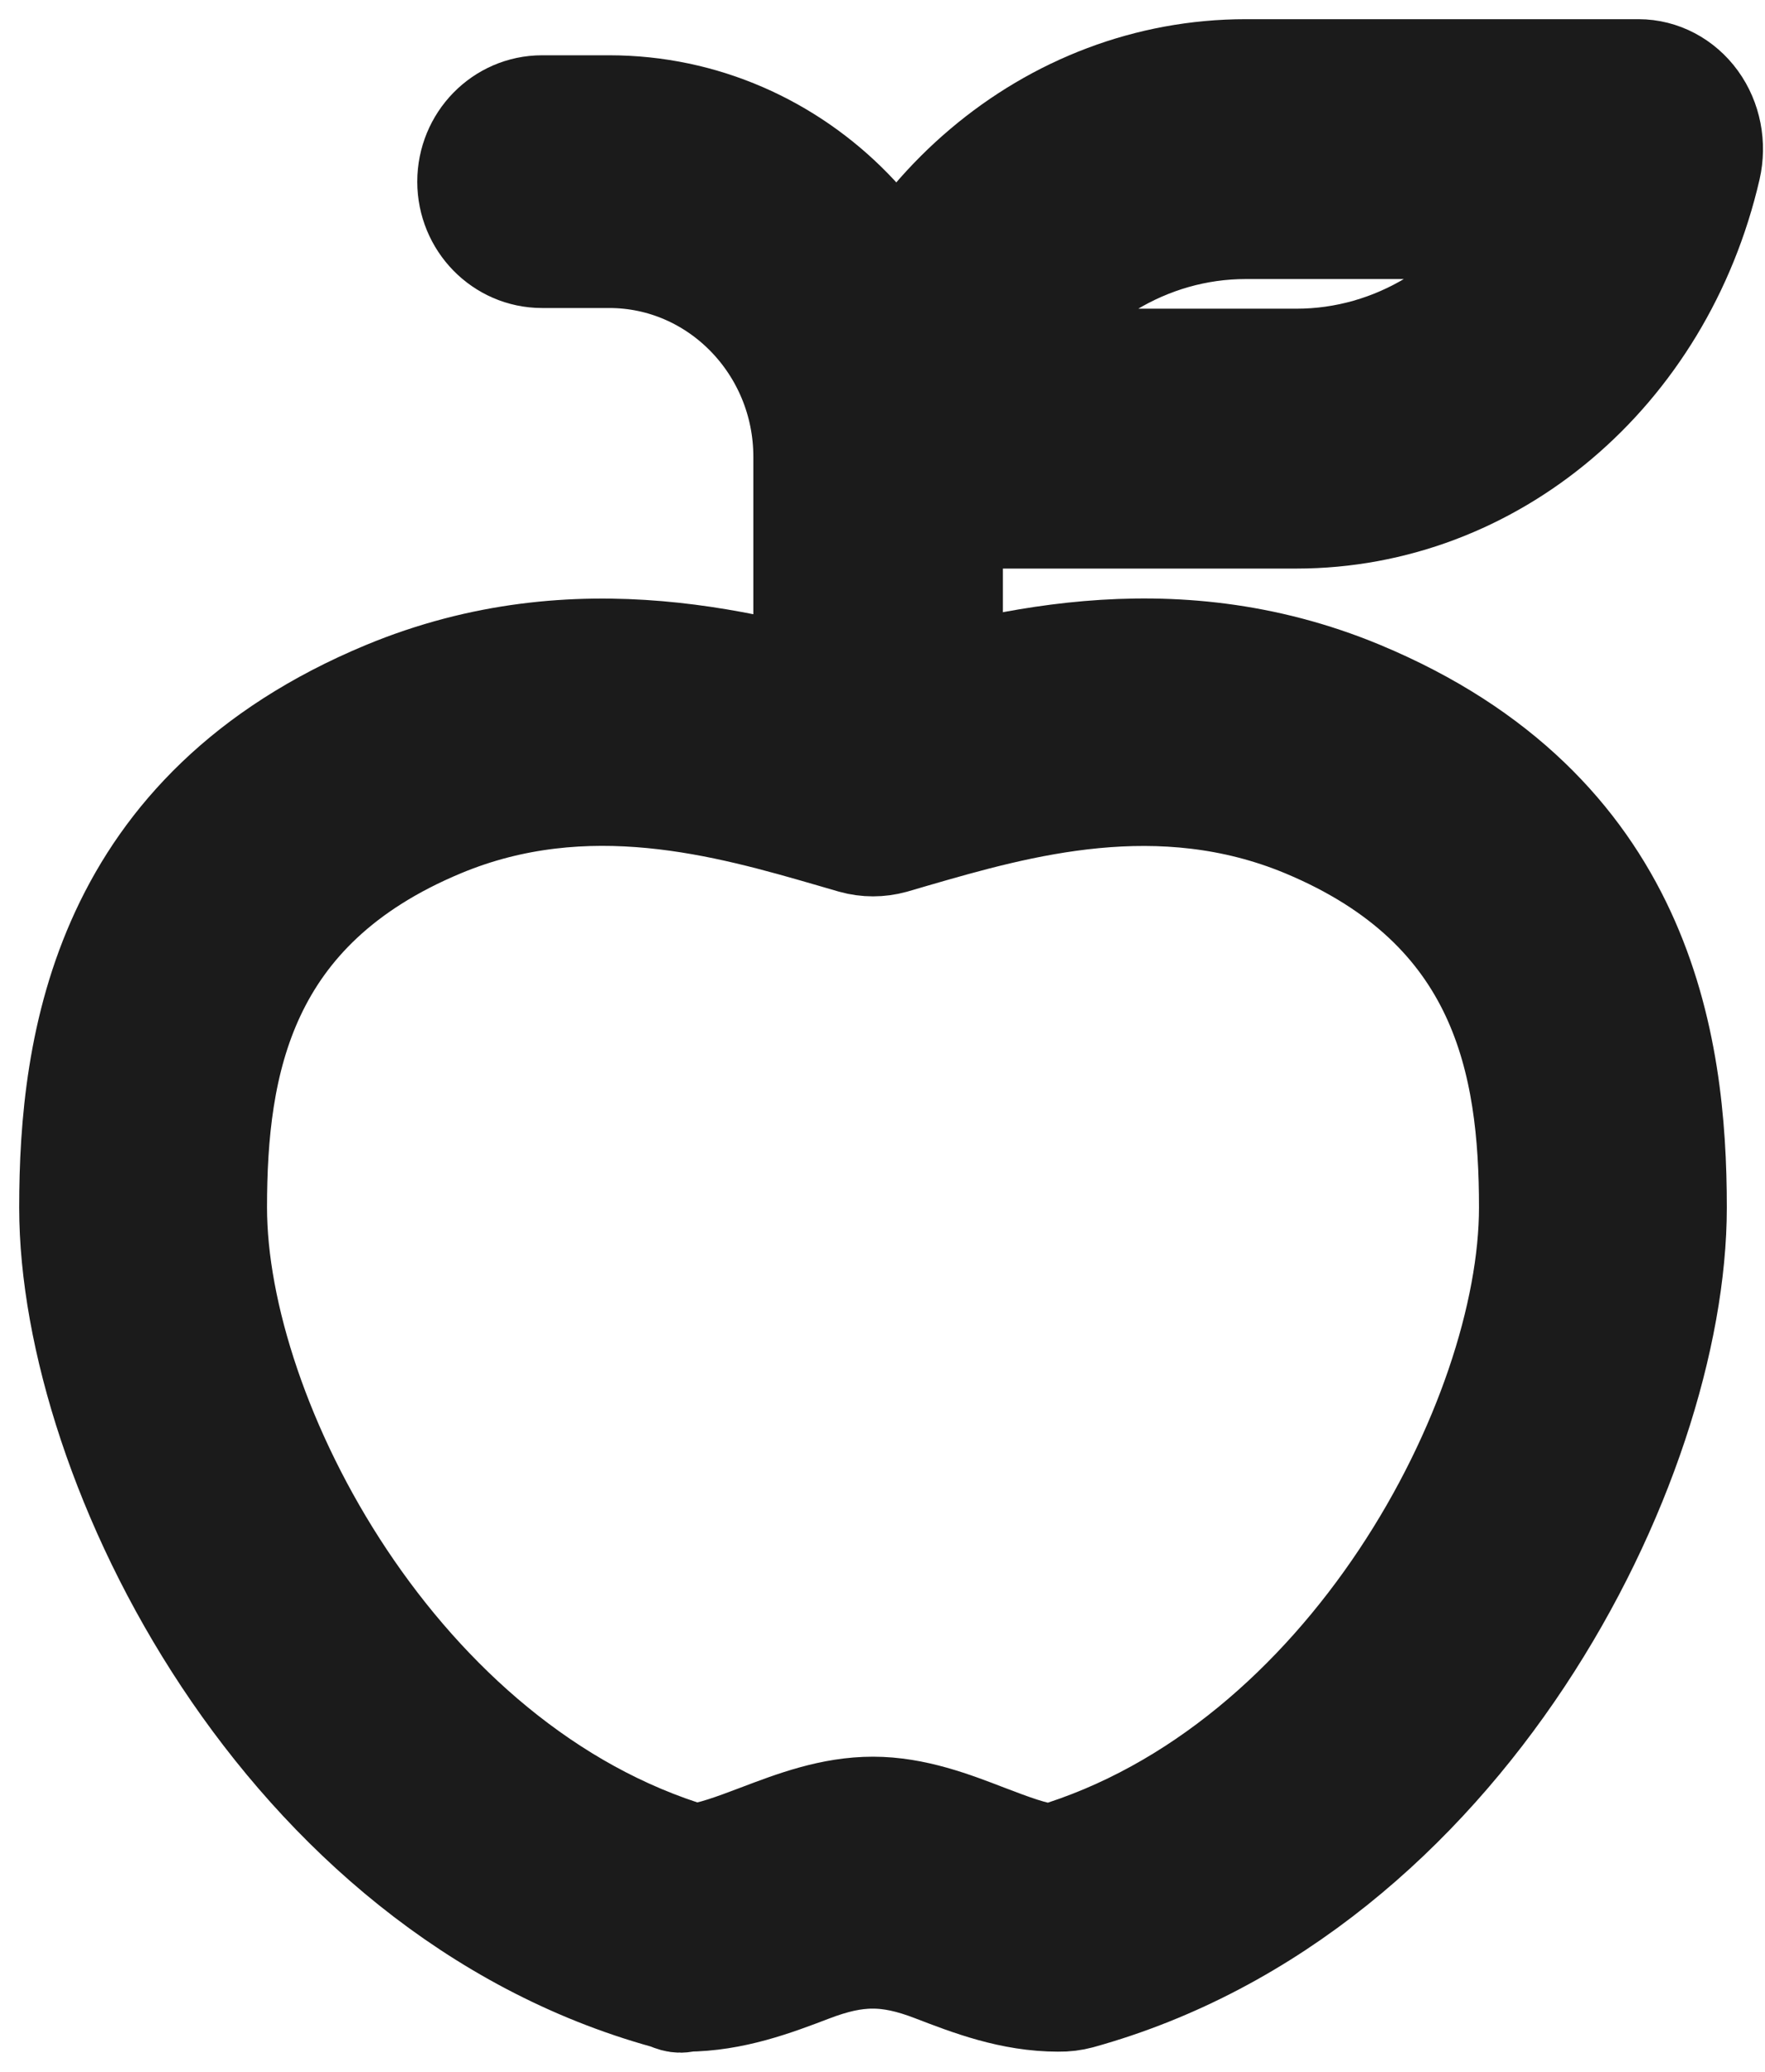 <svg width="46" height="54" viewBox="0 0 46 54" fill="none" xmlns="http://www.w3.org/2000/svg">
<path d="M33.785 13.319H23.549C23.013 13.319 22.508 13.052 22.177 12.595C21.846 12.139 21.731 11.539 21.86 10.976C23.079 5.69 27.443 2 32.468 2H42.703C43.24 2 43.748 2.268 44.079 2.724C44.41 3.181 44.525 3.777 44.396 4.343C43.174 9.629 38.813 13.319 33.785 13.319ZM26.161 9.546H33.785C36.403 9.546 38.758 8.075 40.095 5.773H32.468C29.849 5.773 27.495 7.245 26.161 9.546Z" fill="#1B1B1B" stroke="#1B1B1B" stroke-width="3"></path>
<path d="M22.886 21.807C21.919 21.807 21.134 21.004 21.134 20.014V11.908C21.134 8.942 18.776 6.528 15.879 6.528H14.127C13.16 6.528 12.375 5.725 12.375 4.735C12.375 3.745 13.16 2.941 14.127 2.941H15.879C20.707 2.941 24.638 6.966 24.638 11.908V20.014C24.638 21.004 23.853 21.807 22.886 21.807Z" fill="#1B1B1B" stroke="#1B1B1B" stroke-width="3"></path>
<path d="M27.584 51.974C26.387 51.974 25.333 51.567 24.395 51.206C23.157 50.727 22.299 50.741 21.075 51.209C20.138 51.567 19.072 51.97 17.876 51.974C17.672 52.046 17.561 51.953 17.409 51.908C7.486 49.163 2 38.081 2 31.472C2 27.222 2.84 21.223 10.107 18.199C15.084 16.132 19.664 17.458 22.697 18.336L22.752 18.347L22.808 18.333C25.841 17.458 30.431 16.129 35.398 18.195C42.661 21.223 43.505 27.222 43.505 31.472C43.505 38.081 38.019 49.163 28.096 51.912C27.93 51.956 27.767 51.977 27.584 51.974ZM22.752 47.286C23.8 47.286 24.779 47.662 25.644 47.996C26.287 48.24 26.899 48.478 27.415 48.523C35.245 46.191 40.046 37.072 40.046 31.472C40.046 27.711 39.334 23.571 34.066 21.374C30.223 19.779 26.495 20.851 23.773 21.639L23.23 21.798C22.915 21.884 22.59 21.884 22.279 21.798L21.732 21.639C19.014 20.851 15.285 19.773 11.442 21.374C6.171 23.568 5.459 27.711 5.459 31.472C5.459 37.072 10.252 46.184 18.076 48.519C18.595 48.464 19.2 48.234 19.84 47.992C20.753 47.645 21.701 47.286 22.752 47.286Z" fill="#1B1B1B" stroke="#1B1B1B" stroke-width="3"></path>
</svg>
